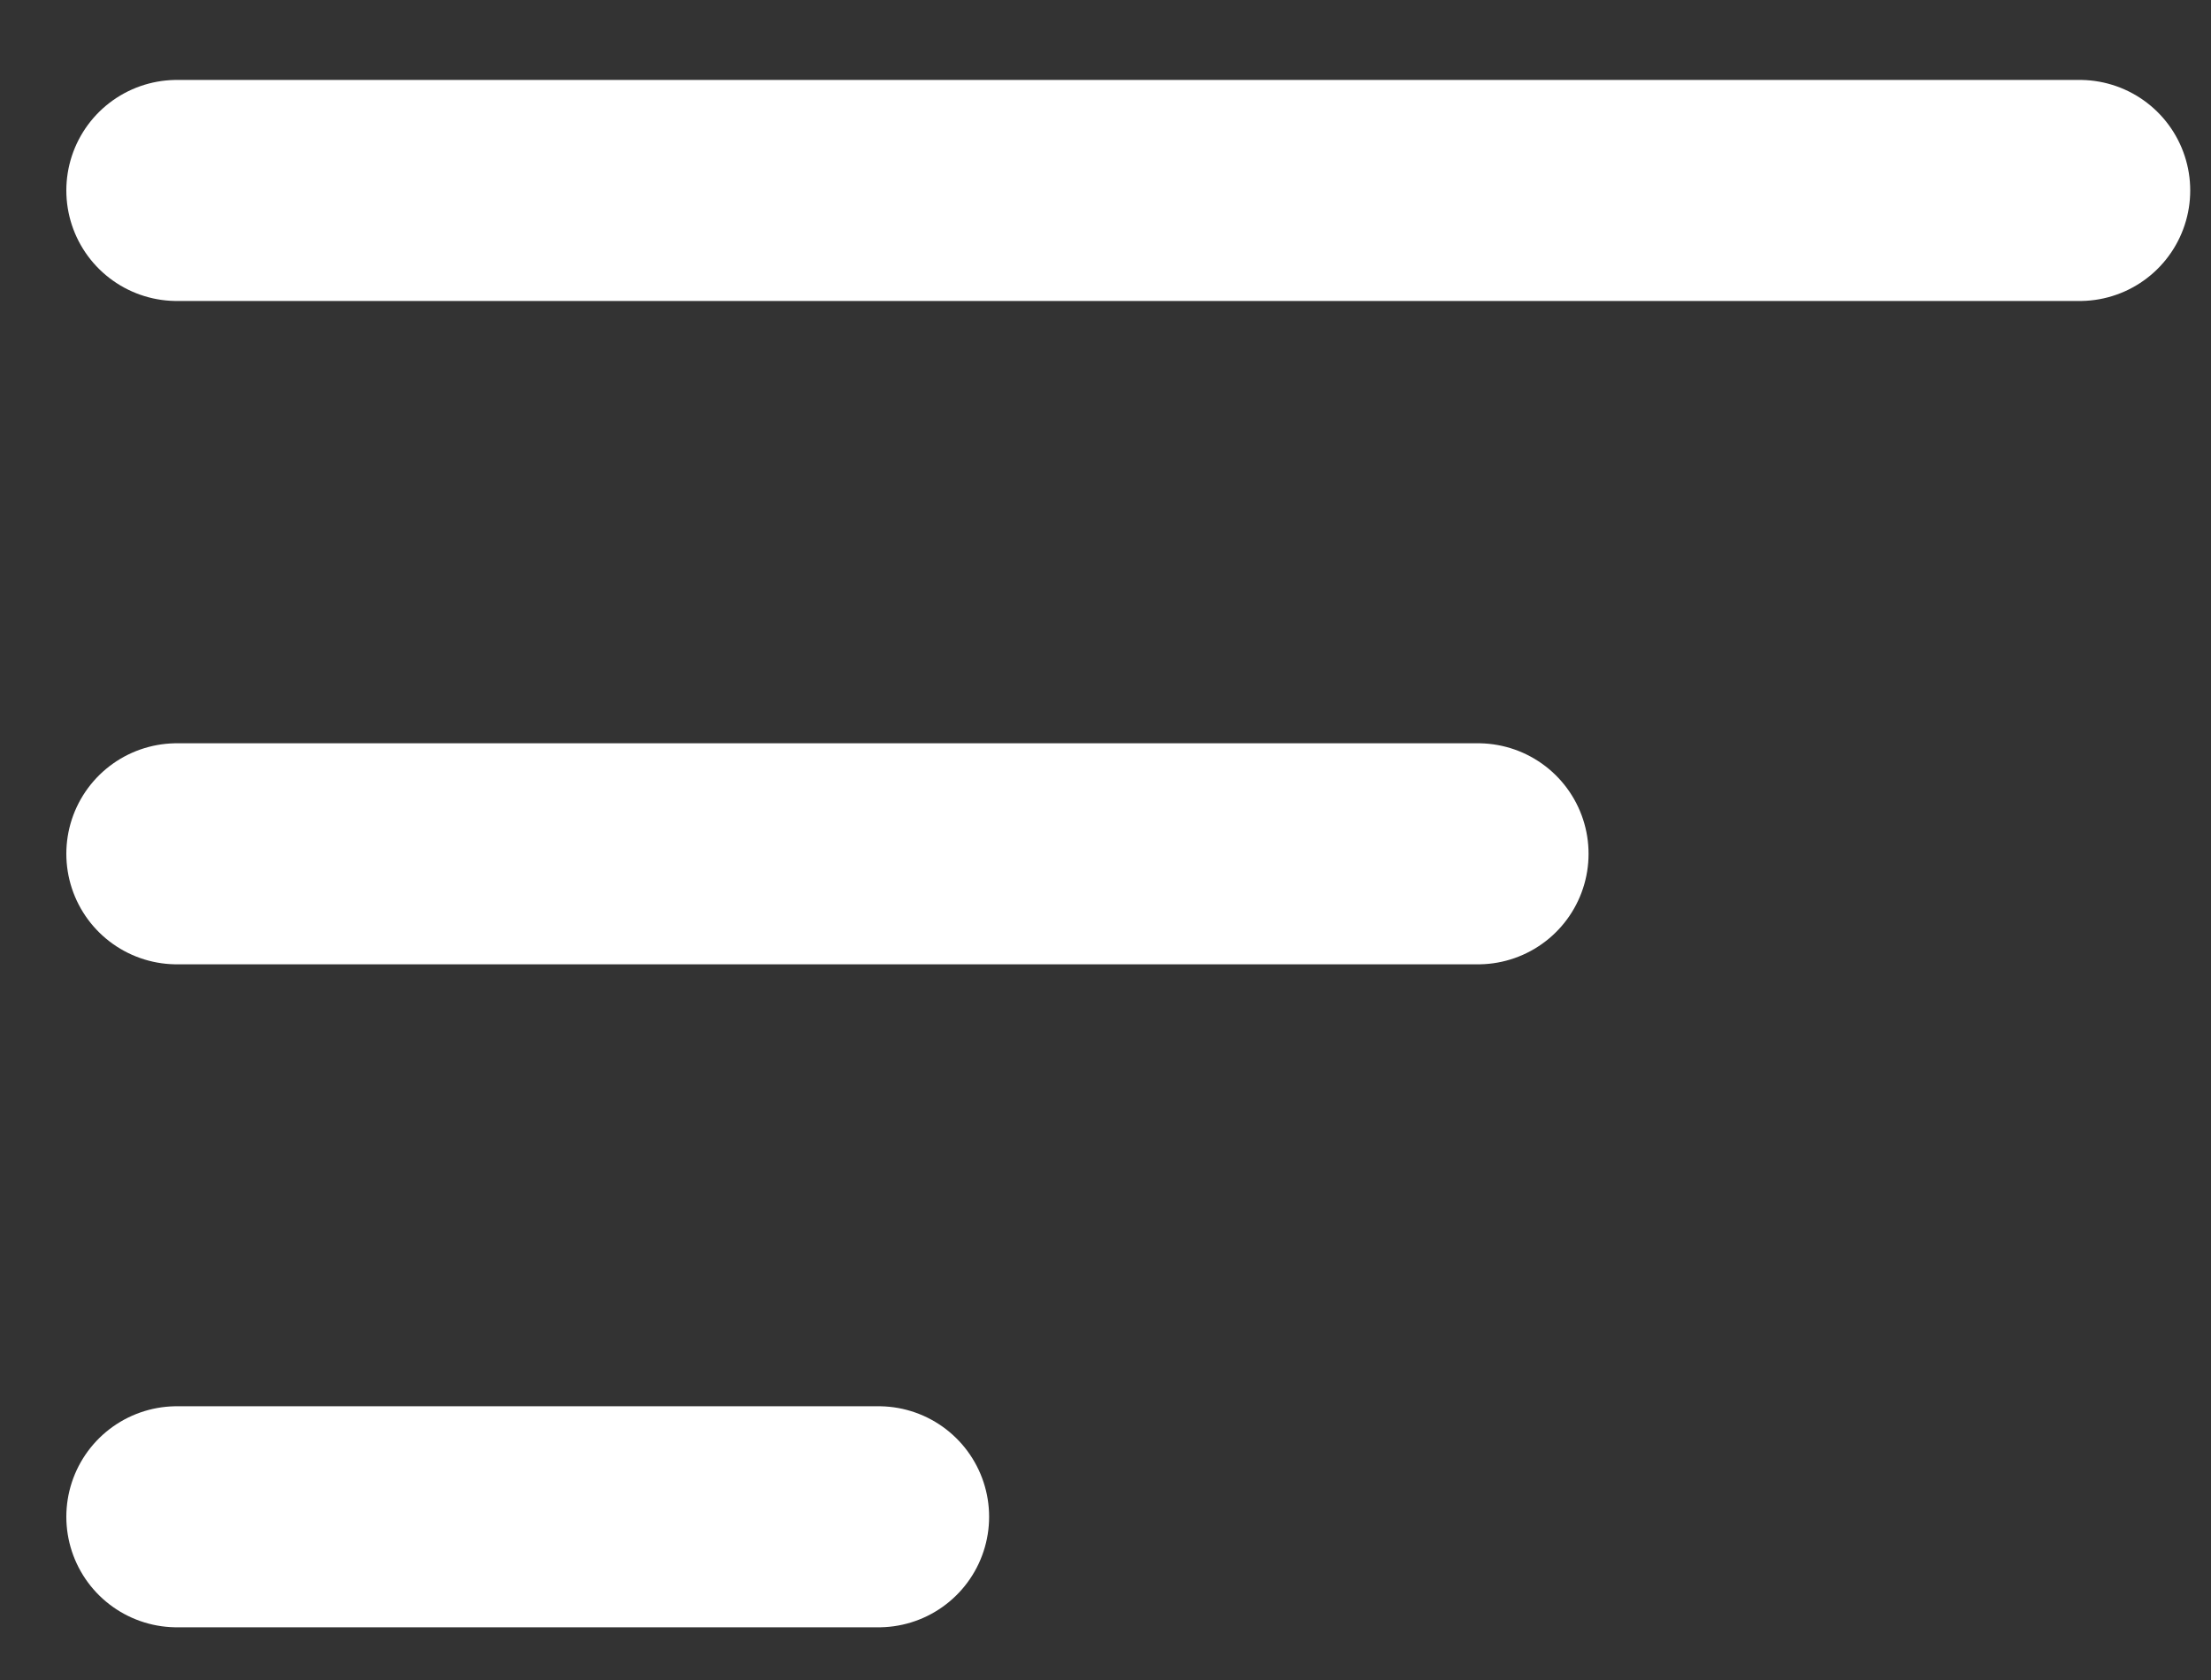 <svg width="25" height="19" viewBox="0 0 25 19" fill="none" xmlns="http://www.w3.org/2000/svg">
<rect x="0" y="0" width="25" height="19" fill="#333333" stroke="none"/>
<path d="M2 2.154H23.515Z" fill="white"/>
<path d="M2 2.154H23.515" stroke="white" stroke-width="2.5" stroke-linecap="round" stroke-linejoin="round"/>
<path d="M2 9.656H16.712Z" fill="white"/>
<path d="M2 9.656H16.712" stroke="white" stroke-width="2.5" stroke-linecap="round" stroke-linejoin="round"/>
<path d="M2 17.154H9.934Z" fill="white"/>
<path d="M2 17.154H9.934" stroke="white" stroke-width="2.5" stroke-linecap="round" stroke-linejoin="round"/>
</svg>
